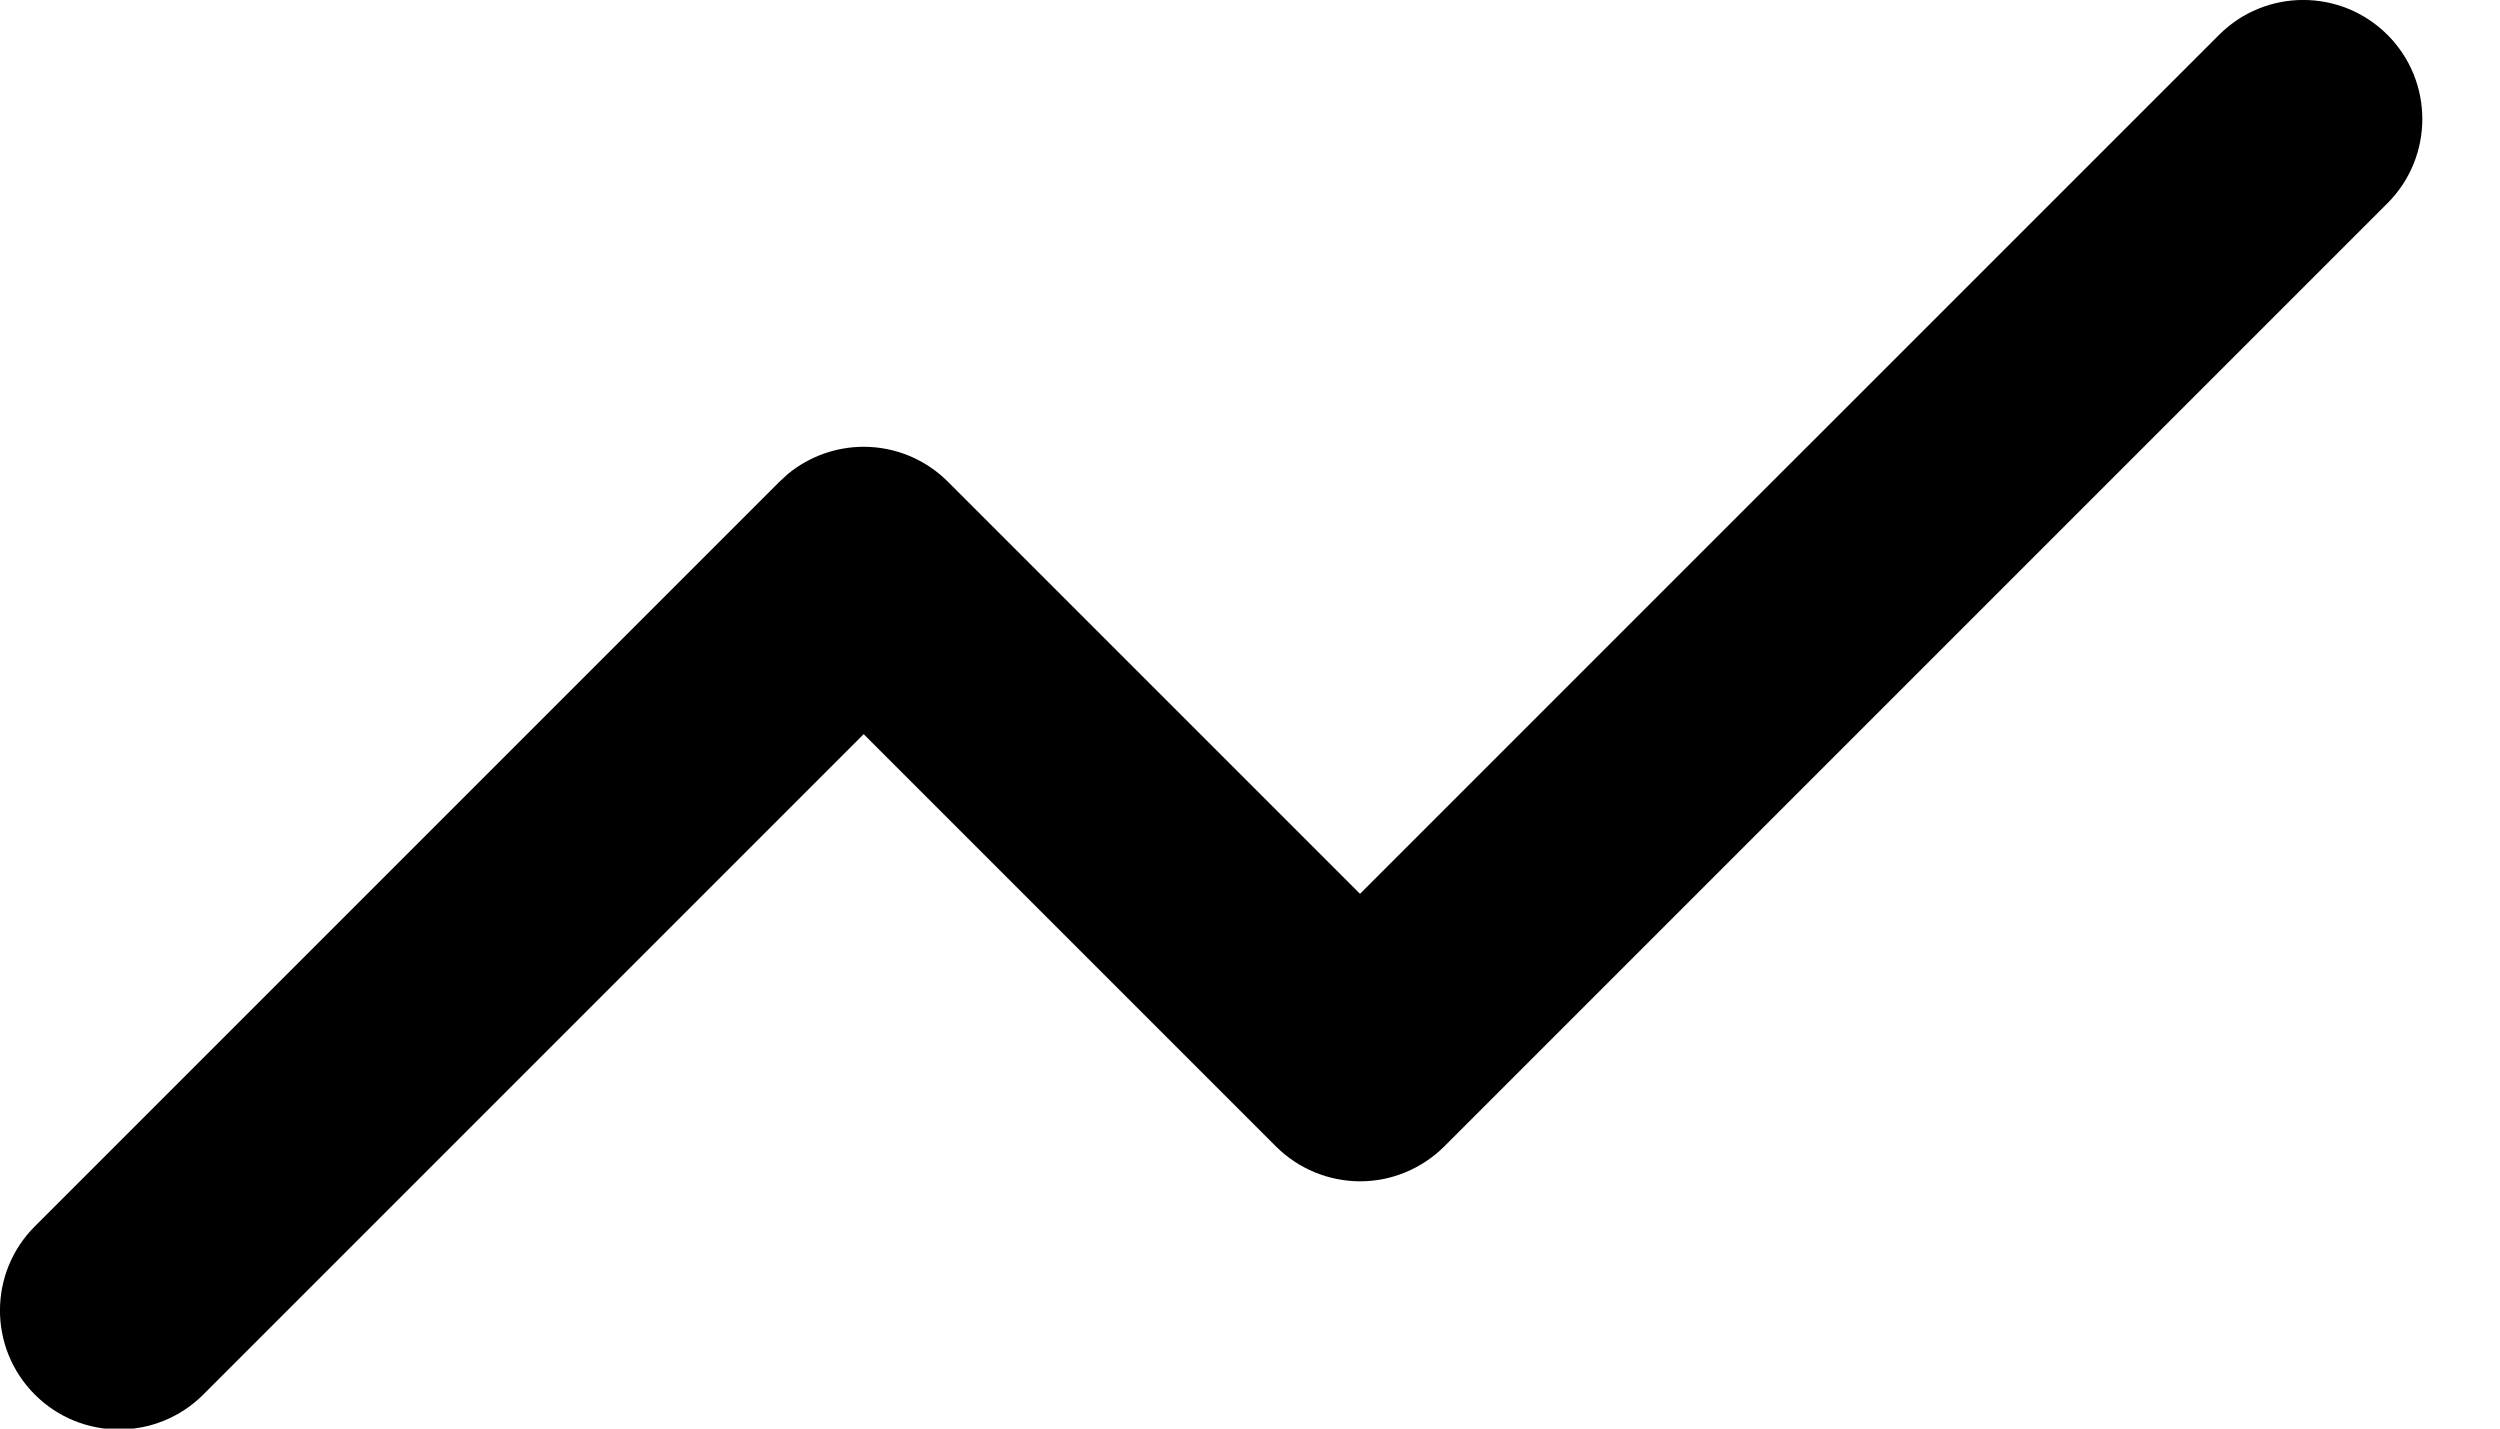 <svg width="21" height="12" viewBox="0 0 21 12" fill="none" xmlns="http://www.w3.org/2000/svg">
<path d="M18.64 0.293C19.03 -0.098 19.664 -0.098 20.055 0.293C20.445 0.683 20.445 1.316 20.055 1.707L12.132 9.63C11.944 9.817 11.69 9.923 11.425 9.923C11.16 9.923 10.905 9.817 10.718 9.63L7.255 6.167L1.707 11.715C1.316 12.105 0.683 12.105 0.293 11.715C-0.098 11.324 -0.098 10.691 0.293 10.301L6.548 4.046L6.621 3.979C6.799 3.834 7.023 3.753 7.255 3.753C7.52 3.753 7.774 3.858 7.962 4.046L11.424 7.508L18.64 0.293Z" fill="black"/>
</svg>

